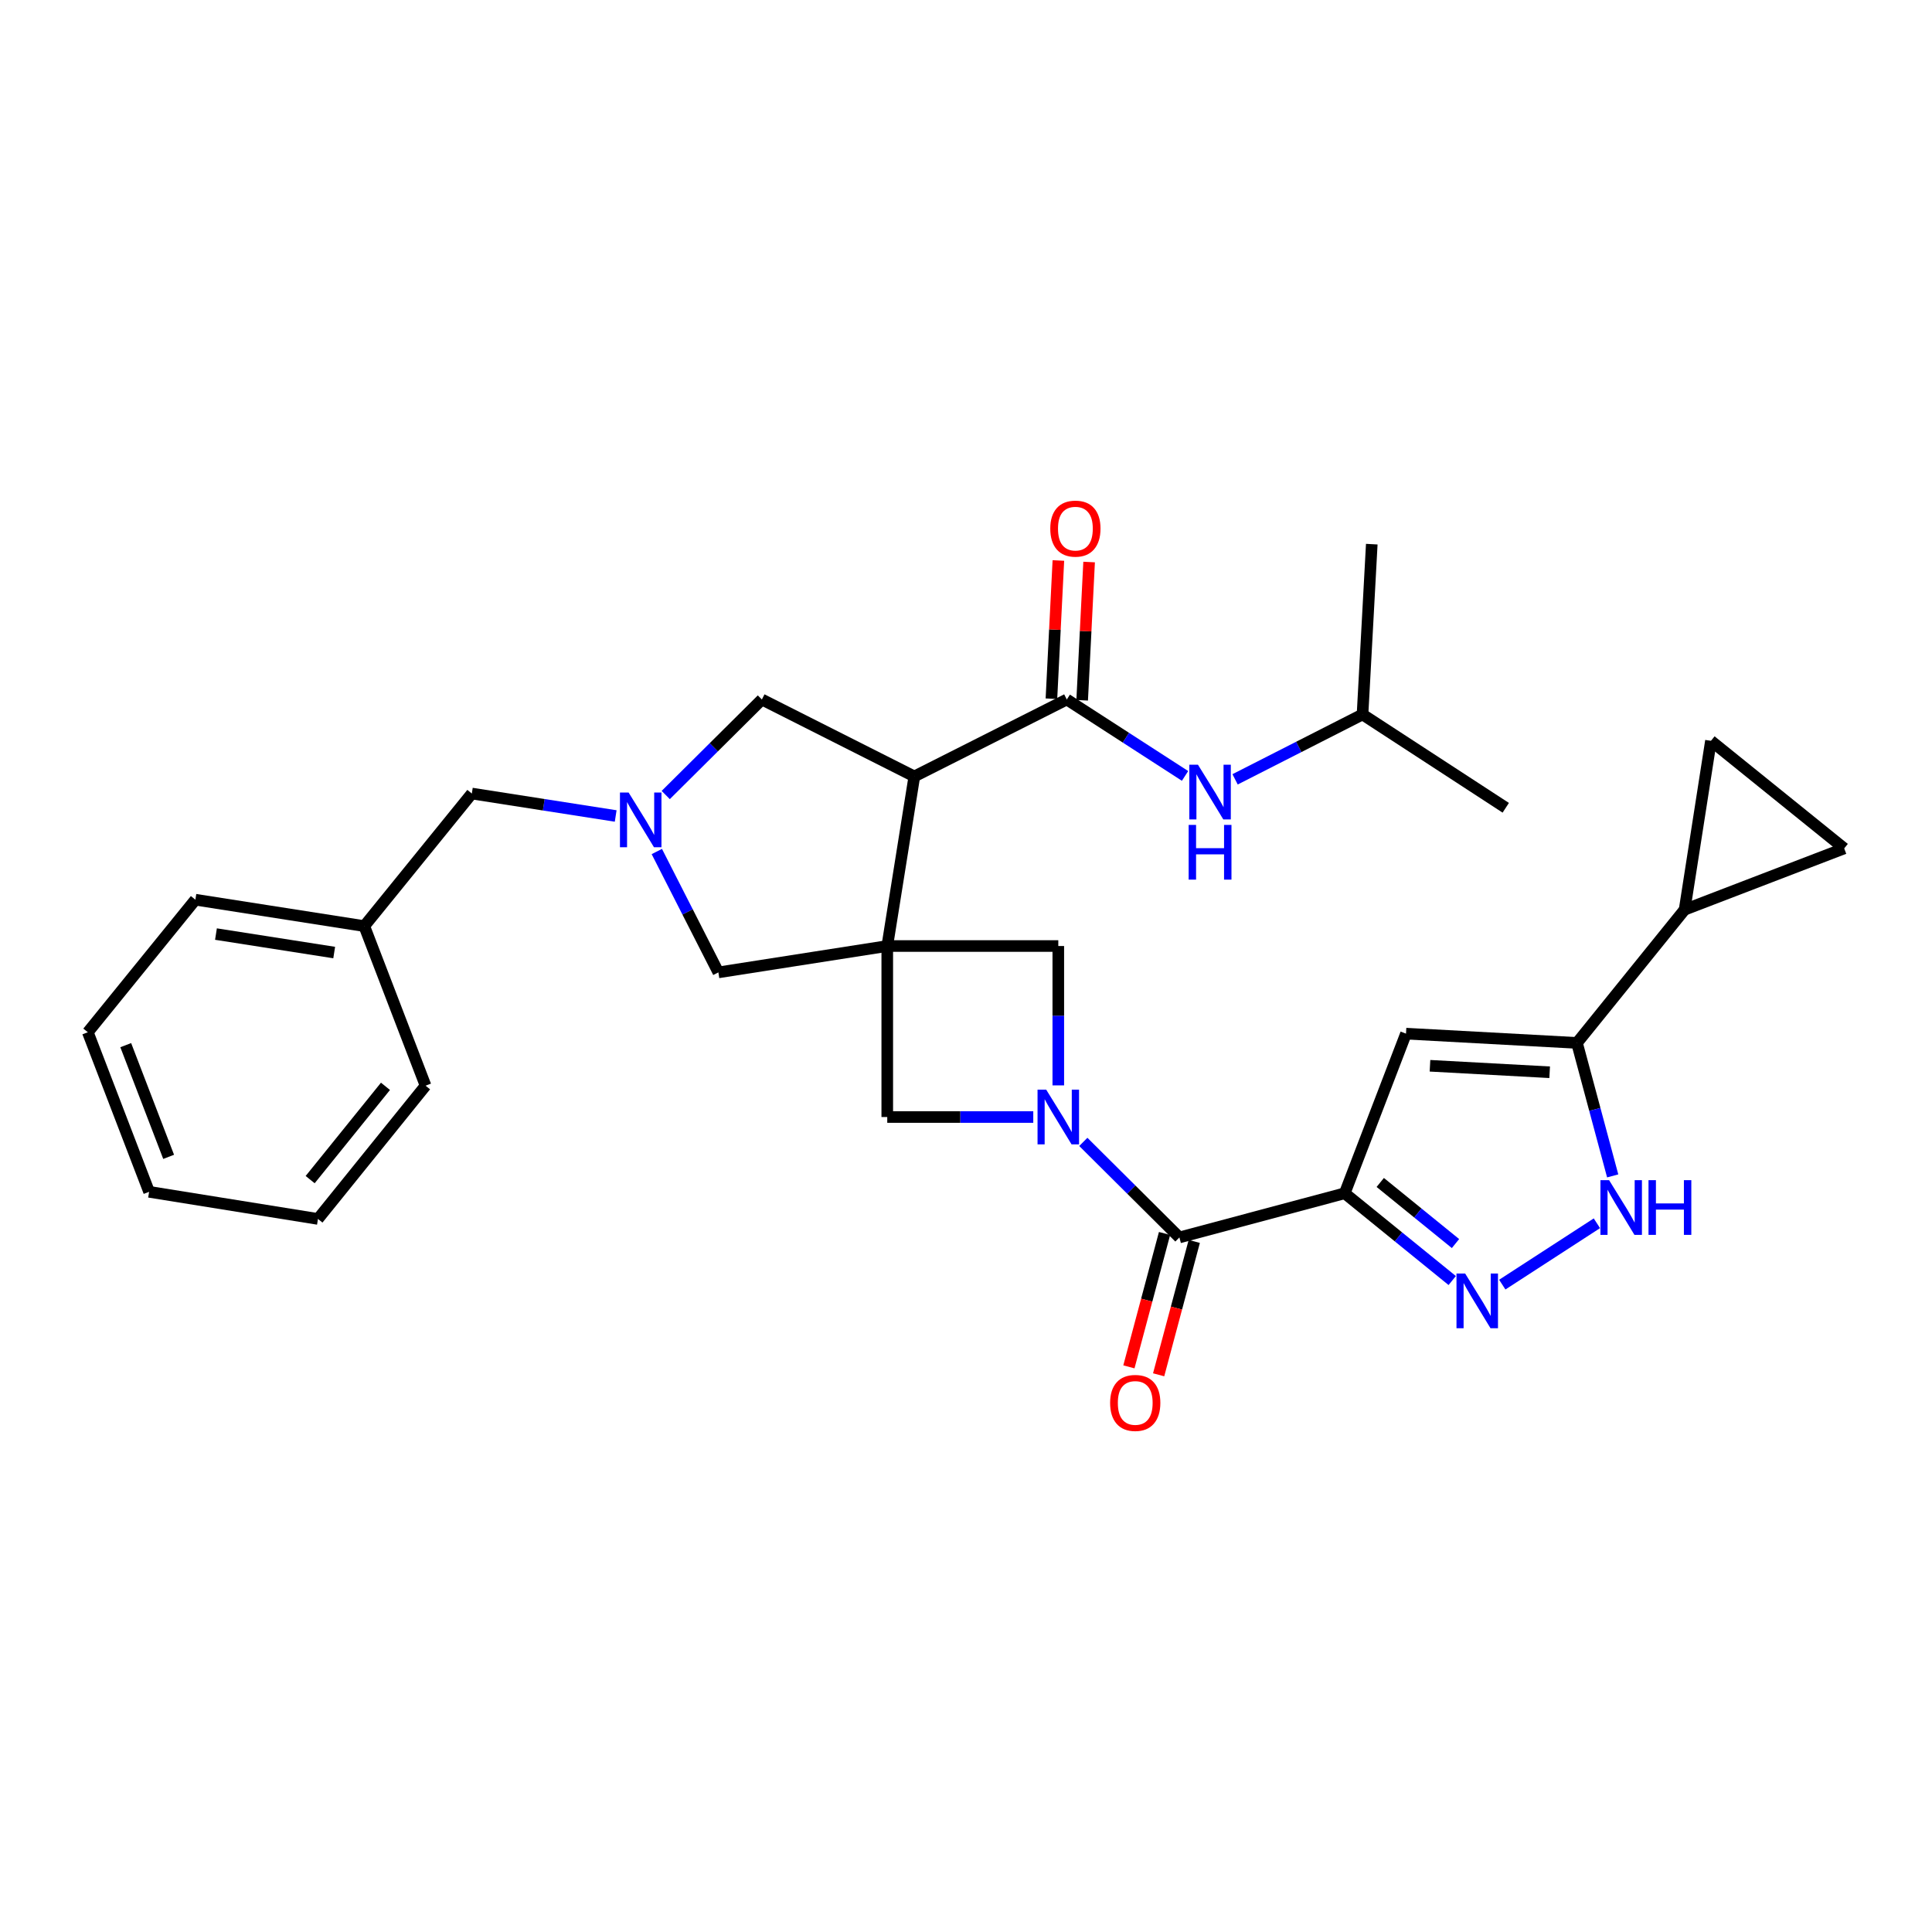 <?xml version='1.0' encoding='iso-8859-1'?>
<svg version='1.1' baseProfile='full'
              xmlns='http://www.w3.org/2000/svg'
                      xmlns:rdkit='http://www.rdkit.org/xml'
                      xmlns:xlink='http://www.w3.org/1999/xlink'
                  xml:space='preserve'
width='1000px' height='1000px' viewBox='0 0 1000 1000'>
<!-- END OF HEADER -->
<rect style='opacity:1.0;fill:#FFFFFF;stroke:none' width='1000' height='1000' x='0' y='0'> </rect>
<path class='bond-2' d='M 459.246,489.658 L 473.255,401.883' style='fill:none;fill-rule:evenodd;stroke:#000000;stroke-width:6px;stroke-linecap:butt;stroke-linejoin:miter;stroke-opacity:1' />
<path class='bond-10' d='M 459.246,489.658 L 547.772,489.658' style='fill:none;fill-rule:evenodd;stroke:#000000;stroke-width:6px;stroke-linecap:butt;stroke-linejoin:miter;stroke-opacity:1' />
<path class='bond-11' d='M 459.246,489.658 L 459.246,578.167' style='fill:none;fill-rule:evenodd;stroke:#000000;stroke-width:6px;stroke-linecap:butt;stroke-linejoin:miter;stroke-opacity:1' />
<path class='bond-13' d='M 459.246,489.658 L 371.834,503.305' style='fill:none;fill-rule:evenodd;stroke:#000000;stroke-width:6px;stroke-linecap:butt;stroke-linejoin:miter;stroke-opacity:1' />
<path class='bond-0' d='M 696.028,617.629 L 610.457,640.497' style='fill:none;fill-rule:evenodd;stroke:#000000;stroke-width:6px;stroke-linecap:butt;stroke-linejoin:miter;stroke-opacity:1' />
<path class='bond-4' d='M 696.028,617.629 L 723.847,640.218' style='fill:none;fill-rule:evenodd;stroke:#000000;stroke-width:6px;stroke-linecap:butt;stroke-linejoin:miter;stroke-opacity:1' />
<path class='bond-4' d='M 723.847,640.218 L 751.667,662.808' style='fill:none;fill-rule:evenodd;stroke:#0000FF;stroke-width:6px;stroke-linecap:butt;stroke-linejoin:miter;stroke-opacity:1' />
<path class='bond-4' d='M 714.415,612.039 L 733.889,627.852' style='fill:none;fill-rule:evenodd;stroke:#000000;stroke-width:6px;stroke-linecap:butt;stroke-linejoin:miter;stroke-opacity:1' />
<path class='bond-4' d='M 733.889,627.852 L 753.362,643.664' style='fill:none;fill-rule:evenodd;stroke:#0000FF;stroke-width:6px;stroke-linecap:butt;stroke-linejoin:miter;stroke-opacity:1' />
<path class='bond-5' d='M 696.028,617.629 L 727.746,535.014' style='fill:none;fill-rule:evenodd;stroke:#000000;stroke-width:6px;stroke-linecap:butt;stroke-linejoin:miter;stroke-opacity:1' />
<path class='bond-1' d='M 534.819,578.167 L 497.032,578.167' style='fill:none;fill-rule:evenodd;stroke:#0000FF;stroke-width:6px;stroke-linecap:butt;stroke-linejoin:miter;stroke-opacity:1' />
<path class='bond-1' d='M 497.032,578.167 L 459.246,578.167' style='fill:none;fill-rule:evenodd;stroke:#000000;stroke-width:6px;stroke-linecap:butt;stroke-linejoin:miter;stroke-opacity:1' />
<path class='bond-3' d='M 560.722,591.044 L 585.59,615.771' style='fill:none;fill-rule:evenodd;stroke:#0000FF;stroke-width:6px;stroke-linecap:butt;stroke-linejoin:miter;stroke-opacity:1' />
<path class='bond-3' d='M 585.59,615.771 L 610.457,640.497' style='fill:none;fill-rule:evenodd;stroke:#000000;stroke-width:6px;stroke-linecap:butt;stroke-linejoin:miter;stroke-opacity:1' />
<path class='bond-30' d='M 547.772,561.794 L 547.772,525.726' style='fill:none;fill-rule:evenodd;stroke:#0000FF;stroke-width:6px;stroke-linecap:butt;stroke-linejoin:miter;stroke-opacity:1' />
<path class='bond-30' d='M 547.772,525.726 L 547.772,489.658' style='fill:none;fill-rule:evenodd;stroke:#000000;stroke-width:6px;stroke-linecap:butt;stroke-linejoin:miter;stroke-opacity:1' />
<path class='bond-6' d='M 473.255,401.883 L 552.171,362.058' style='fill:none;fill-rule:evenodd;stroke:#000000;stroke-width:6px;stroke-linecap:butt;stroke-linejoin:miter;stroke-opacity:1' />
<path class='bond-14' d='M 473.255,401.883 L 394.349,362.058' style='fill:none;fill-rule:evenodd;stroke:#000000;stroke-width:6px;stroke-linecap:butt;stroke-linejoin:miter;stroke-opacity:1' />
<path class='bond-19' d='M 602.762,638.442 L 593.541,672.96' style='fill:none;fill-rule:evenodd;stroke:#000000;stroke-width:6px;stroke-linecap:butt;stroke-linejoin:miter;stroke-opacity:1' />
<path class='bond-19' d='M 593.541,672.96 L 584.319,707.478' style='fill:none;fill-rule:evenodd;stroke:#FF0000;stroke-width:6px;stroke-linecap:butt;stroke-linejoin:miter;stroke-opacity:1' />
<path class='bond-19' d='M 618.152,642.553 L 608.931,677.071' style='fill:none;fill-rule:evenodd;stroke:#000000;stroke-width:6px;stroke-linecap:butt;stroke-linejoin:miter;stroke-opacity:1' />
<path class='bond-19' d='M 608.931,677.071 L 599.71,711.59' style='fill:none;fill-rule:evenodd;stroke:#FF0000;stroke-width:6px;stroke-linecap:butt;stroke-linejoin:miter;stroke-opacity:1' />
<path class='bond-8' d='M 777.575,664.919 L 826.55,633.163' style='fill:none;fill-rule:evenodd;stroke:#0000FF;stroke-width:6px;stroke-linecap:butt;stroke-linejoin:miter;stroke-opacity:1' />
<path class='bond-7' d='M 727.746,535.014 L 816.237,539.811' style='fill:none;fill-rule:evenodd;stroke:#000000;stroke-width:6px;stroke-linecap:butt;stroke-linejoin:miter;stroke-opacity:1' />
<path class='bond-7' d='M 740.158,551.64 L 802.102,554.998' style='fill:none;fill-rule:evenodd;stroke:#000000;stroke-width:6px;stroke-linecap:butt;stroke-linejoin:miter;stroke-opacity:1' />
<path class='bond-15' d='M 552.171,362.058 L 582.774,381.836' style='fill:none;fill-rule:evenodd;stroke:#000000;stroke-width:6px;stroke-linecap:butt;stroke-linejoin:miter;stroke-opacity:1' />
<path class='bond-15' d='M 582.774,381.836 L 613.378,401.614' style='fill:none;fill-rule:evenodd;stroke:#0000FF;stroke-width:6px;stroke-linecap:butt;stroke-linejoin:miter;stroke-opacity:1' />
<path class='bond-18' d='M 560.126,362.458 L 561.925,326.683' style='fill:none;fill-rule:evenodd;stroke:#000000;stroke-width:6px;stroke-linecap:butt;stroke-linejoin:miter;stroke-opacity:1' />
<path class='bond-18' d='M 561.925,326.683 L 563.724,290.908' style='fill:none;fill-rule:evenodd;stroke:#FF0000;stroke-width:6px;stroke-linecap:butt;stroke-linejoin:miter;stroke-opacity:1' />
<path class='bond-18' d='M 544.216,361.658 L 546.015,325.883' style='fill:none;fill-rule:evenodd;stroke:#000000;stroke-width:6px;stroke-linecap:butt;stroke-linejoin:miter;stroke-opacity:1' />
<path class='bond-18' d='M 546.015,325.883 L 547.814,290.108' style='fill:none;fill-rule:evenodd;stroke:#FF0000;stroke-width:6px;stroke-linecap:butt;stroke-linejoin:miter;stroke-opacity:1' />
<path class='bond-12' d='M 816.237,539.811 L 871.948,470.852' style='fill:none;fill-rule:evenodd;stroke:#000000;stroke-width:6px;stroke-linecap:butt;stroke-linejoin:miter;stroke-opacity:1' />
<path class='bond-32' d='M 816.237,539.811 L 825.482,574.228' style='fill:none;fill-rule:evenodd;stroke:#000000;stroke-width:6px;stroke-linecap:butt;stroke-linejoin:miter;stroke-opacity:1' />
<path class='bond-32' d='M 825.482,574.228 L 834.728,608.644' style='fill:none;fill-rule:evenodd;stroke:#0000FF;stroke-width:6px;stroke-linecap:butt;stroke-linejoin:miter;stroke-opacity:1' />
<path class='bond-9' d='M 339.969,440.746 L 355.902,472.025' style='fill:none;fill-rule:evenodd;stroke:#0000FF;stroke-width:6px;stroke-linecap:butt;stroke-linejoin:miter;stroke-opacity:1' />
<path class='bond-9' d='M 355.902,472.025 L 371.834,503.305' style='fill:none;fill-rule:evenodd;stroke:#000000;stroke-width:6px;stroke-linecap:butt;stroke-linejoin:miter;stroke-opacity:1' />
<path class='bond-20' d='M 318.677,422.351 L 281.447,416.542' style='fill:none;fill-rule:evenodd;stroke:#0000FF;stroke-width:6px;stroke-linecap:butt;stroke-linejoin:miter;stroke-opacity:1' />
<path class='bond-20' d='M 281.447,416.542 L 244.217,410.733' style='fill:none;fill-rule:evenodd;stroke:#000000;stroke-width:6px;stroke-linecap:butt;stroke-linejoin:miter;stroke-opacity:1' />
<path class='bond-31' d='M 344.579,411.505 L 369.464,386.782' style='fill:none;fill-rule:evenodd;stroke:#0000FF;stroke-width:6px;stroke-linecap:butt;stroke-linejoin:miter;stroke-opacity:1' />
<path class='bond-31' d='M 369.464,386.782 L 394.349,362.058' style='fill:none;fill-rule:evenodd;stroke:#000000;stroke-width:6px;stroke-linecap:butt;stroke-linejoin:miter;stroke-opacity:1' />
<path class='bond-16' d='M 871.948,470.852 L 954.545,439.133' style='fill:none;fill-rule:evenodd;stroke:#000000;stroke-width:6px;stroke-linecap:butt;stroke-linejoin:miter;stroke-opacity:1' />
<path class='bond-17' d='M 871.948,470.852 L 885.586,383.449' style='fill:none;fill-rule:evenodd;stroke:#000000;stroke-width:6px;stroke-linecap:butt;stroke-linejoin:miter;stroke-opacity:1' />
<path class='bond-22' d='M 639.279,403.386 L 672.26,386.594' style='fill:none;fill-rule:evenodd;stroke:#0000FF;stroke-width:6px;stroke-linecap:butt;stroke-linejoin:miter;stroke-opacity:1' />
<path class='bond-22' d='M 672.26,386.594 L 705.241,369.802' style='fill:none;fill-rule:evenodd;stroke:#000000;stroke-width:6px;stroke-linecap:butt;stroke-linejoin:miter;stroke-opacity:1' />
<path class='bond-34' d='M 954.545,439.133 L 885.586,383.449' style='fill:none;fill-rule:evenodd;stroke:#000000;stroke-width:6px;stroke-linecap:butt;stroke-linejoin:miter;stroke-opacity:1' />
<path class='bond-21' d='M 244.217,410.733 L 188.55,479.348' style='fill:none;fill-rule:evenodd;stroke:#000000;stroke-width:6px;stroke-linecap:butt;stroke-linejoin:miter;stroke-opacity:1' />
<path class='bond-23' d='M 188.55,479.348 L 101.13,465.683' style='fill:none;fill-rule:evenodd;stroke:#000000;stroke-width:6px;stroke-linecap:butt;stroke-linejoin:miter;stroke-opacity:1' />
<path class='bond-23' d='M 172.977,493.037 L 111.783,483.472' style='fill:none;fill-rule:evenodd;stroke:#000000;stroke-width:6px;stroke-linecap:butt;stroke-linejoin:miter;stroke-opacity:1' />
<path class='bond-24' d='M 188.55,479.348 L 220.269,561.945' style='fill:none;fill-rule:evenodd;stroke:#000000;stroke-width:6px;stroke-linecap:butt;stroke-linejoin:miter;stroke-opacity:1' />
<path class='bond-25' d='M 705.241,369.802 L 779.377,418.106' style='fill:none;fill-rule:evenodd;stroke:#000000;stroke-width:6px;stroke-linecap:butt;stroke-linejoin:miter;stroke-opacity:1' />
<path class='bond-26' d='M 705.241,369.802 L 710.028,281.656' style='fill:none;fill-rule:evenodd;stroke:#000000;stroke-width:6px;stroke-linecap:butt;stroke-linejoin:miter;stroke-opacity:1' />
<path class='bond-28' d='M 101.13,465.683 L 45.455,534.288' style='fill:none;fill-rule:evenodd;stroke:#000000;stroke-width:6px;stroke-linecap:butt;stroke-linejoin:miter;stroke-opacity:1' />
<path class='bond-27' d='M 220.269,561.945 L 164.576,630.922' style='fill:none;fill-rule:evenodd;stroke:#000000;stroke-width:6px;stroke-linecap:butt;stroke-linejoin:miter;stroke-opacity:1' />
<path class='bond-27' d='M 199.521,562.284 L 160.535,610.568' style='fill:none;fill-rule:evenodd;stroke:#000000;stroke-width:6px;stroke-linecap:butt;stroke-linejoin:miter;stroke-opacity:1' />
<path class='bond-29' d='M 164.576,630.922 L 77.173,616.886' style='fill:none;fill-rule:evenodd;stroke:#000000;stroke-width:6px;stroke-linecap:butt;stroke-linejoin:miter;stroke-opacity:1' />
<path class='bond-33' d='M 45.455,534.288 L 77.173,616.886' style='fill:none;fill-rule:evenodd;stroke:#000000;stroke-width:6px;stroke-linecap:butt;stroke-linejoin:miter;stroke-opacity:1' />
<path class='bond-33' d='M 65.084,540.967 L 87.286,598.785' style='fill:none;fill-rule:evenodd;stroke:#000000;stroke-width:6px;stroke-linecap:butt;stroke-linejoin:miter;stroke-opacity:1' />
<path  class='atom-2' d='M 541.512 564.007
L 550.792 579.007
Q 551.712 580.487, 553.192 583.167
Q 554.672 585.847, 554.752 586.007
L 554.752 564.007
L 558.512 564.007
L 558.512 592.327
L 554.632 592.327
L 544.672 575.927
Q 543.512 574.007, 542.272 571.807
Q 541.072 569.607, 540.712 568.927
L 540.712 592.327
L 537.032 592.327
L 537.032 564.007
L 541.512 564.007
' fill='#0000FF'/>
<path  class='atom-5' d='M 758.355 659.162
L 767.635 674.162
Q 768.555 675.642, 770.035 678.322
Q 771.515 681.002, 771.595 681.162
L 771.595 659.162
L 775.355 659.162
L 775.355 687.482
L 771.475 687.482
L 761.515 671.082
Q 760.355 669.162, 759.115 666.962
Q 757.915 664.762, 757.555 664.082
L 757.555 687.482
L 753.875 687.482
L 753.875 659.162
L 758.355 659.162
' fill='#0000FF'/>
<path  class='atom-9' d='M 832.864 610.85
L 842.144 625.85
Q 843.064 627.33, 844.544 630.01
Q 846.024 632.69, 846.104 632.85
L 846.104 610.85
L 849.864 610.85
L 849.864 639.17
L 845.984 639.17
L 836.024 622.77
Q 834.864 620.85, 833.624 618.65
Q 832.424 616.45, 832.064 615.77
L 832.064 639.17
L 828.384 639.17
L 828.384 610.85
L 832.864 610.85
' fill='#0000FF'/>
<path  class='atom-9' d='M 853.264 610.85
L 857.104 610.85
L 857.104 622.89
L 871.584 622.89
L 871.584 610.85
L 875.424 610.85
L 875.424 639.17
L 871.584 639.17
L 871.584 626.09
L 857.104 626.09
L 857.104 639.17
L 853.264 639.17
L 853.264 610.85
' fill='#0000FF'/>
<path  class='atom-10' d='M 325.369 410.211
L 334.649 425.211
Q 335.569 426.691, 337.049 429.371
Q 338.529 432.051, 338.609 432.211
L 338.609 410.211
L 342.369 410.211
L 342.369 438.531
L 338.489 438.531
L 328.529 422.131
Q 327.369 420.211, 326.129 418.011
Q 324.929 415.811, 324.569 415.131
L 324.569 438.531
L 320.889 438.531
L 320.889 410.211
L 325.369 410.211
' fill='#0000FF'/>
<path  class='atom-16' d='M 620.065 395.821
L 629.345 410.821
Q 630.265 412.301, 631.745 414.981
Q 633.225 417.661, 633.305 417.821
L 633.305 395.821
L 637.065 395.821
L 637.065 424.141
L 633.185 424.141
L 623.225 407.741
Q 622.065 405.821, 620.825 403.621
Q 619.625 401.421, 619.265 400.741
L 619.265 424.141
L 615.585 424.141
L 615.585 395.821
L 620.065 395.821
' fill='#0000FF'/>
<path  class='atom-16' d='M 615.245 426.973
L 619.085 426.973
L 619.085 439.013
L 633.565 439.013
L 633.565 426.973
L 637.405 426.973
L 637.405 455.293
L 633.565 455.293
L 633.565 442.213
L 619.085 442.213
L 619.085 455.293
L 615.245 455.293
L 615.245 426.973
' fill='#0000FF'/>
<path  class='atom-19' d='M 543.622 273.612
Q 543.622 266.812, 546.982 263.012
Q 550.342 259.212, 556.622 259.212
Q 562.902 259.212, 566.262 263.012
Q 569.622 266.812, 569.622 273.612
Q 569.622 280.492, 566.222 284.412
Q 562.822 288.292, 556.622 288.292
Q 550.382 288.292, 546.982 284.412
Q 543.622 280.532, 543.622 273.612
M 556.622 285.092
Q 560.942 285.092, 563.262 282.212
Q 565.622 279.292, 565.622 273.612
Q 565.622 268.052, 563.262 265.252
Q 560.942 262.412, 556.622 262.412
Q 552.302 262.412, 549.942 265.212
Q 547.622 268.012, 547.622 273.612
Q 547.622 279.332, 549.942 282.212
Q 552.302 285.092, 556.622 285.092
' fill='#FF0000'/>
<path  class='atom-20' d='M 574.597 726.148
Q 574.597 719.348, 577.957 715.548
Q 581.317 711.748, 587.597 711.748
Q 593.877 711.748, 597.237 715.548
Q 600.597 719.348, 600.597 726.148
Q 600.597 733.028, 597.197 736.948
Q 593.797 740.828, 587.597 740.828
Q 581.357 740.828, 577.957 736.948
Q 574.597 733.068, 574.597 726.148
M 587.597 737.628
Q 591.917 737.628, 594.237 734.748
Q 596.597 731.828, 596.597 726.148
Q 596.597 720.588, 594.237 717.788
Q 591.917 714.948, 587.597 714.948
Q 583.277 714.948, 580.917 717.748
Q 578.597 720.548, 578.597 726.148
Q 578.597 731.868, 580.917 734.748
Q 583.277 737.628, 587.597 737.628
' fill='#FF0000'/>
</svg>
